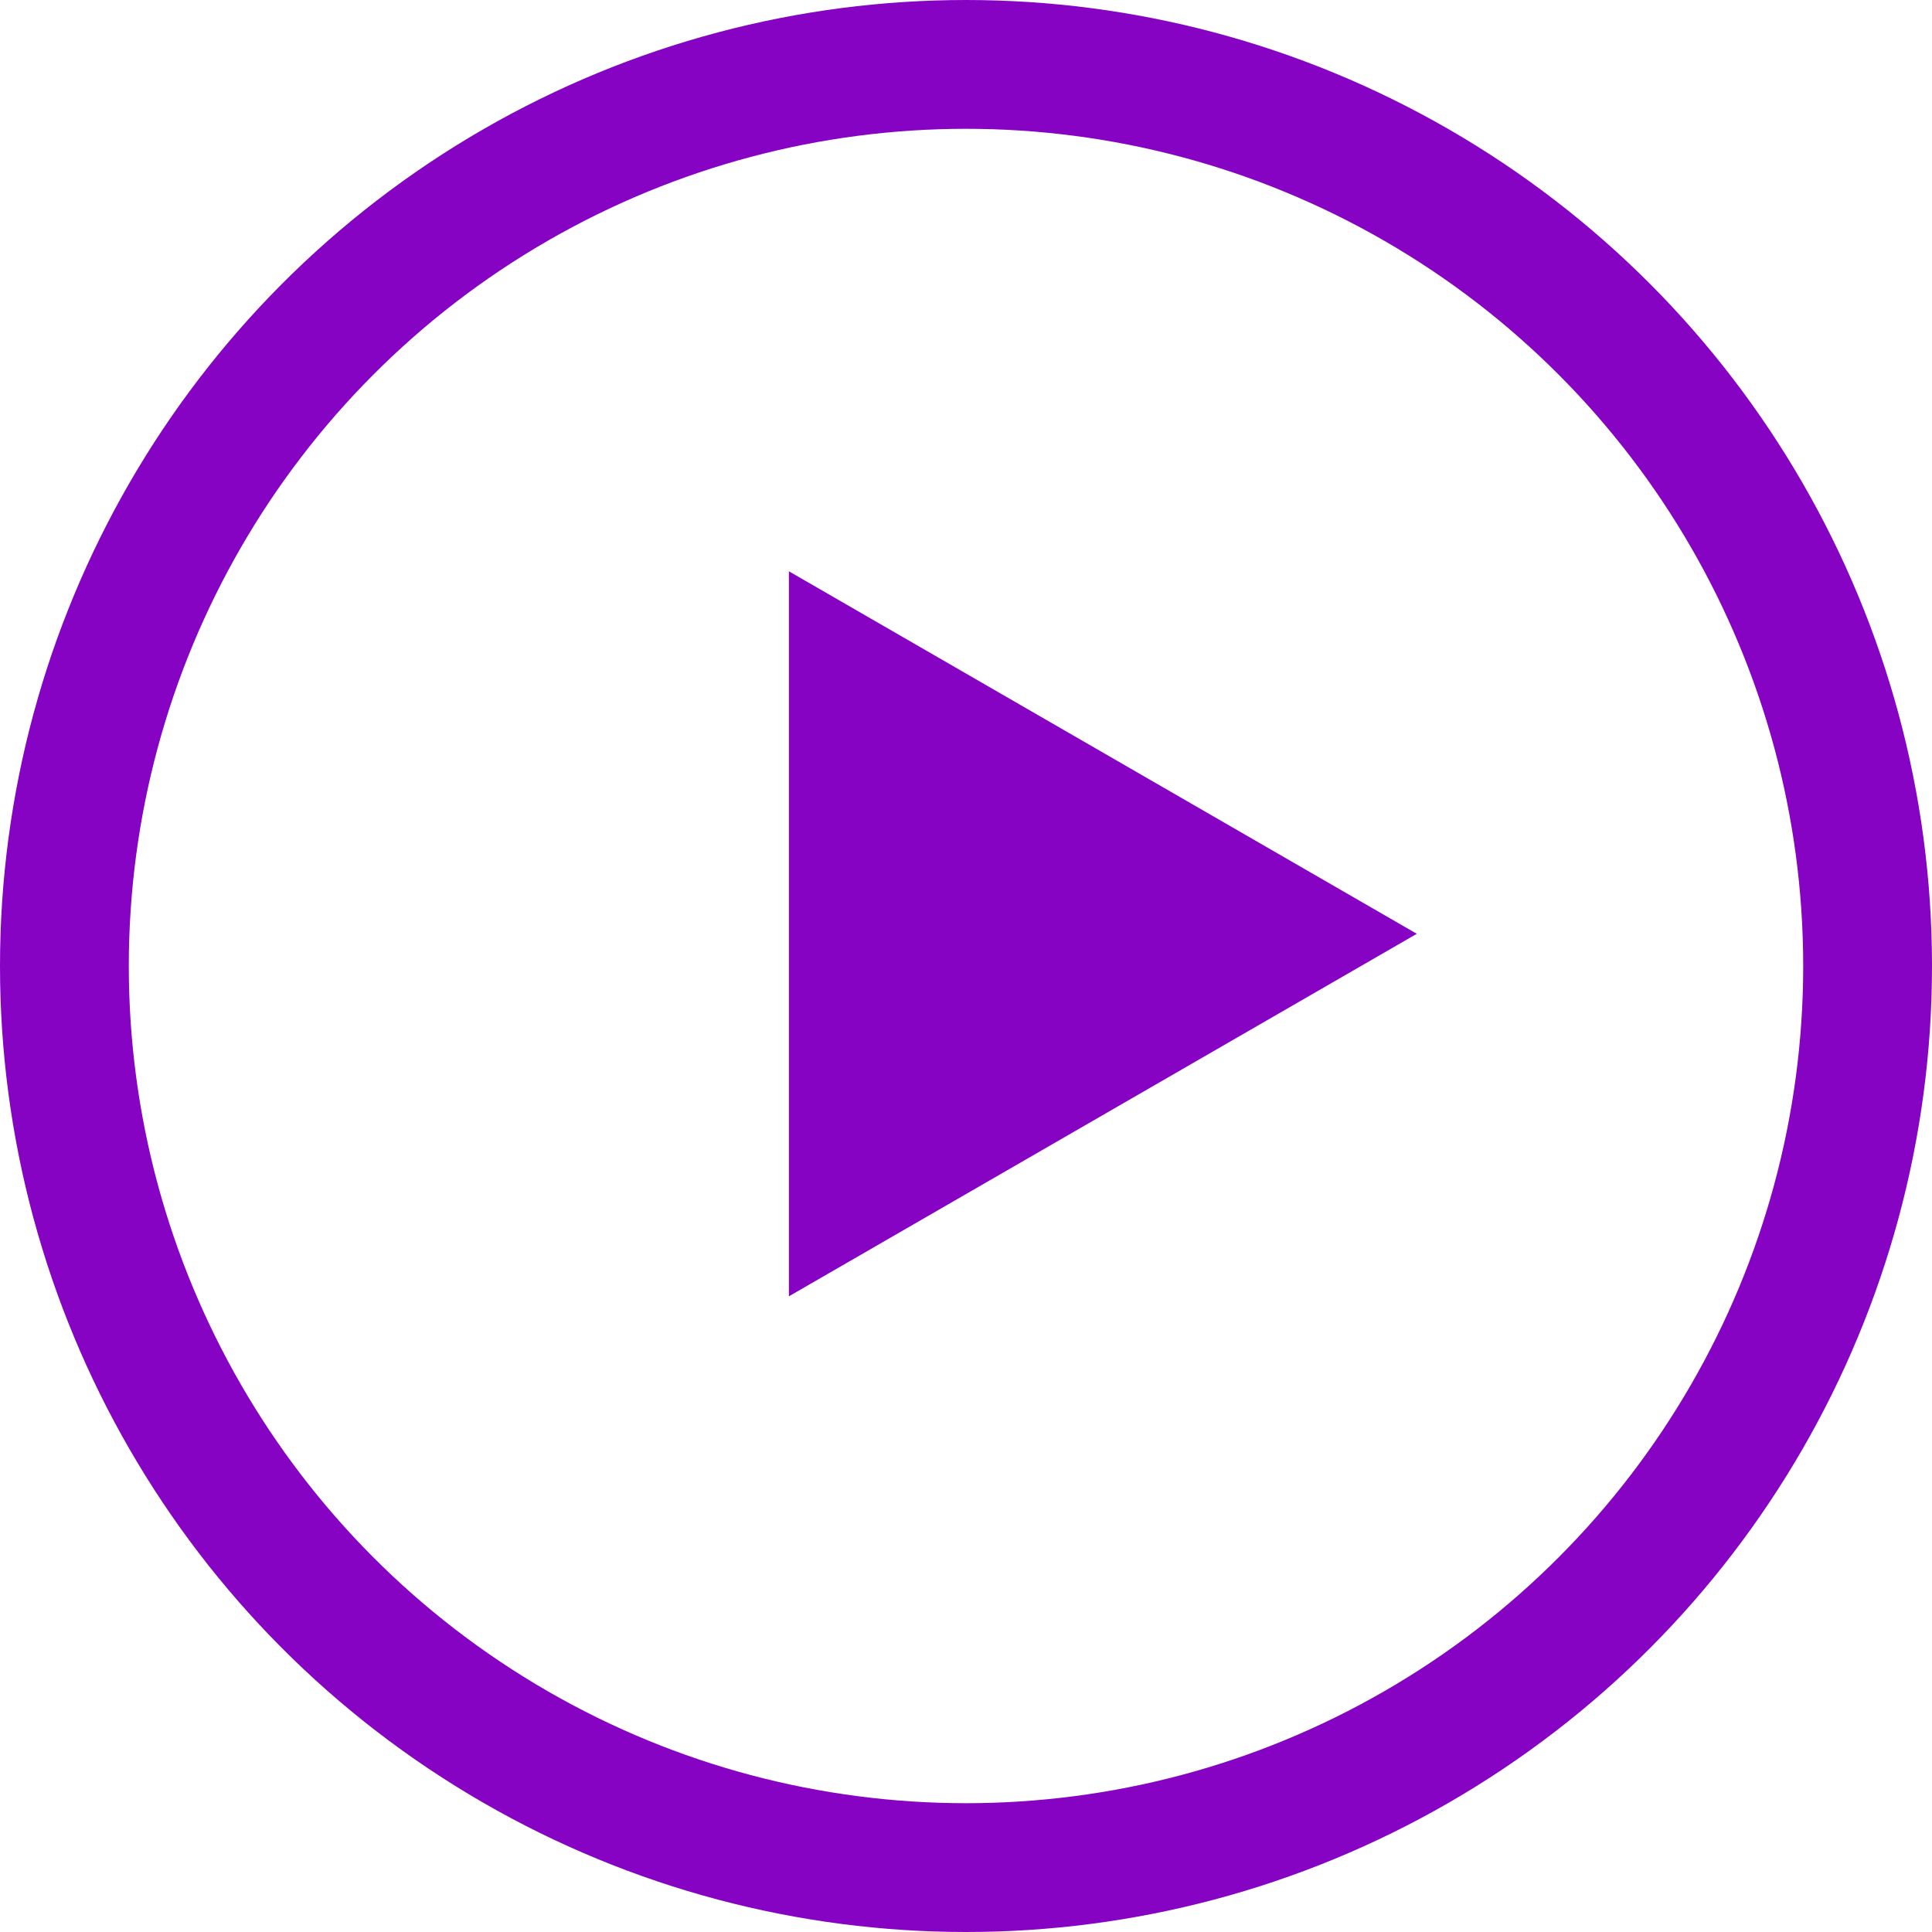 <?xml version="1.0" encoding="UTF-8"?> <svg xmlns="http://www.w3.org/2000/svg" width="30" height="30" viewBox="0 0 30 30" fill="none"> <circle cx="15" cy="15" r="14" stroke="#8603C3" stroke-width="2"></circle> <path d="M22 14.5L12.25 20.129L12.25 8.871L22 14.5Z" fill="#8603C3"></path> </svg> 